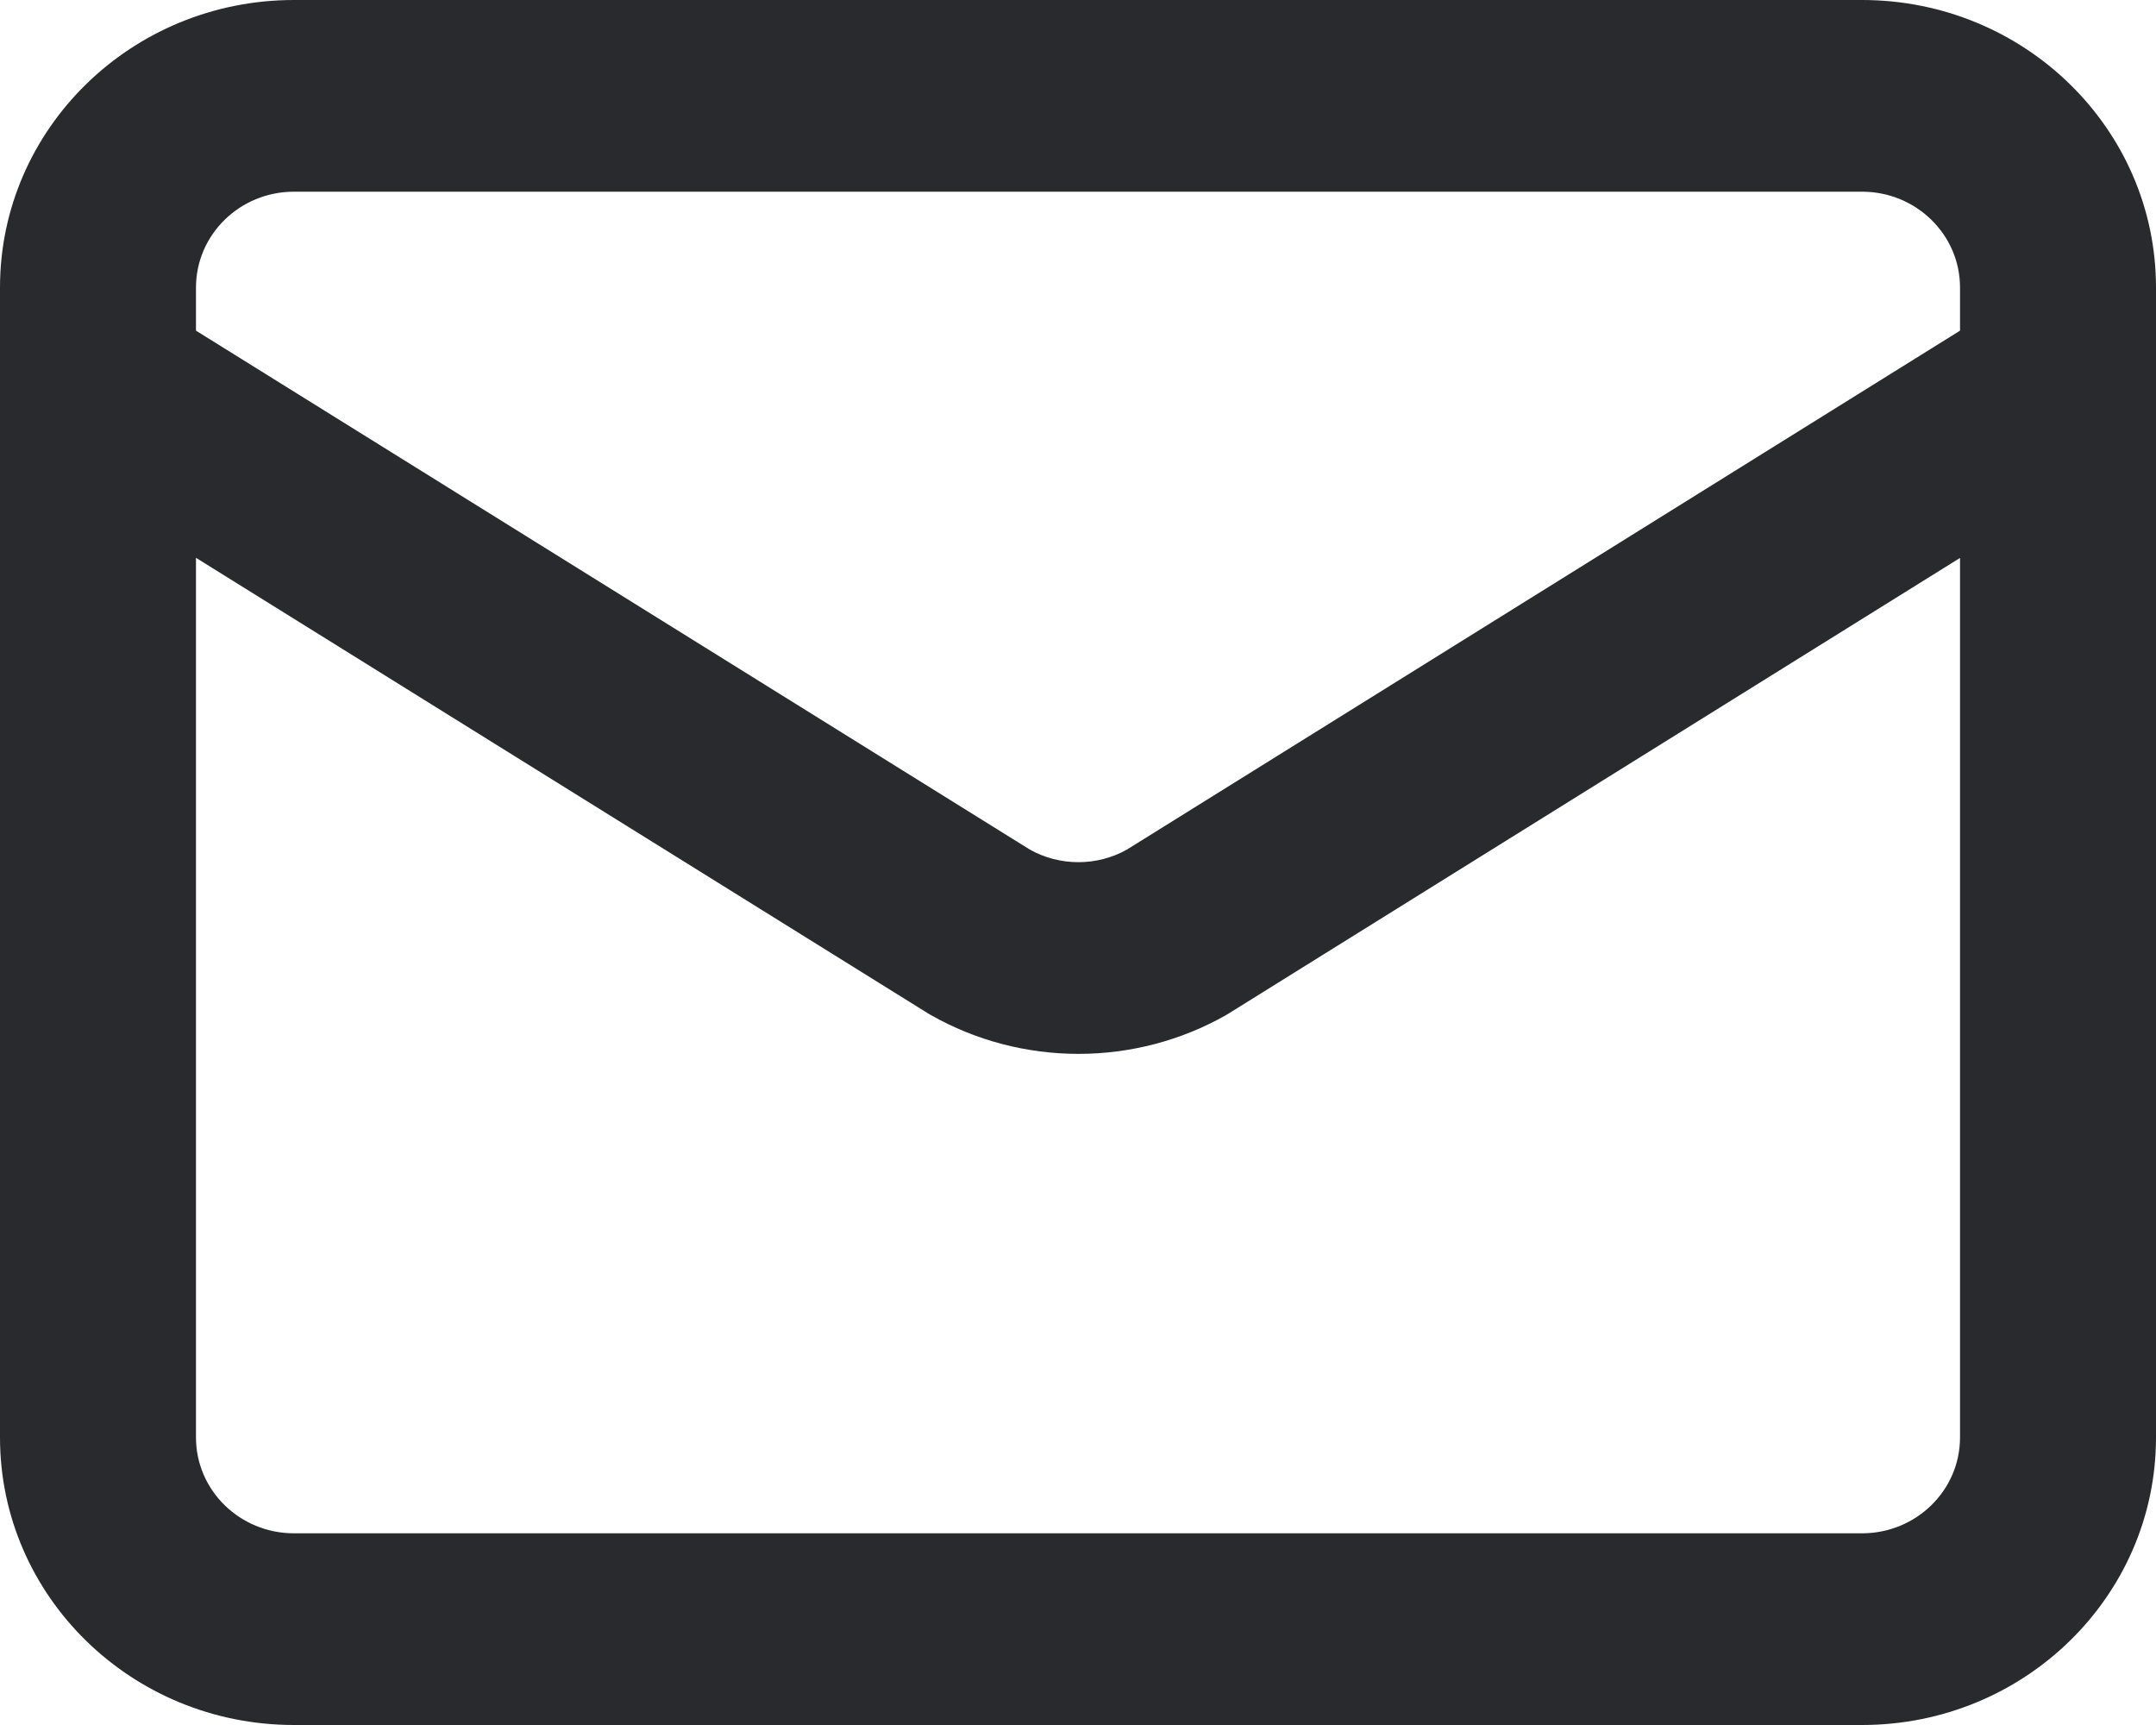 <?xml version="1.0" encoding="utf-8"?>
<svg xmlns="http://www.w3.org/2000/svg" fill="none" height="100%" overflow="visible" preserveAspectRatio="none" style="display: block;" viewBox="0 0 20 16" width="100%">
<path d="M17.273 0C18.779 0 20 1.194 20 2.667V13.333C20 14.806 18.779 16 17.273 16H2.727C1.221 16 0 14.806 0 13.333V2.667C0 1.194 1.221 0 2.727 0H17.273ZM1.818 13.333C1.818 13.824 2.225 14.222 2.727 14.222H17.273C17.775 14.222 18.182 13.824 18.182 13.333V5.175L11.405 9.396C11.395 9.402 11.385 9.409 11.374 9.415C10.958 9.651 10.486 9.775 10.004 9.775C9.523 9.775 9.051 9.651 8.635 9.415C8.624 9.409 8.613 9.402 8.603 9.396L1.818 5.174V13.333ZM2.727 1.778C2.225 1.778 1.818 2.176 1.818 2.667V3.067L9.553 7.88C9.69 7.957 9.846 7.997 10.004 7.997C10.162 7.997 10.317 7.957 10.454 7.88L18.182 3.067V2.667C18.182 2.176 17.775 1.778 17.273 1.778H2.727Z" fill="#282A2D" id="Union"/>
</svg>